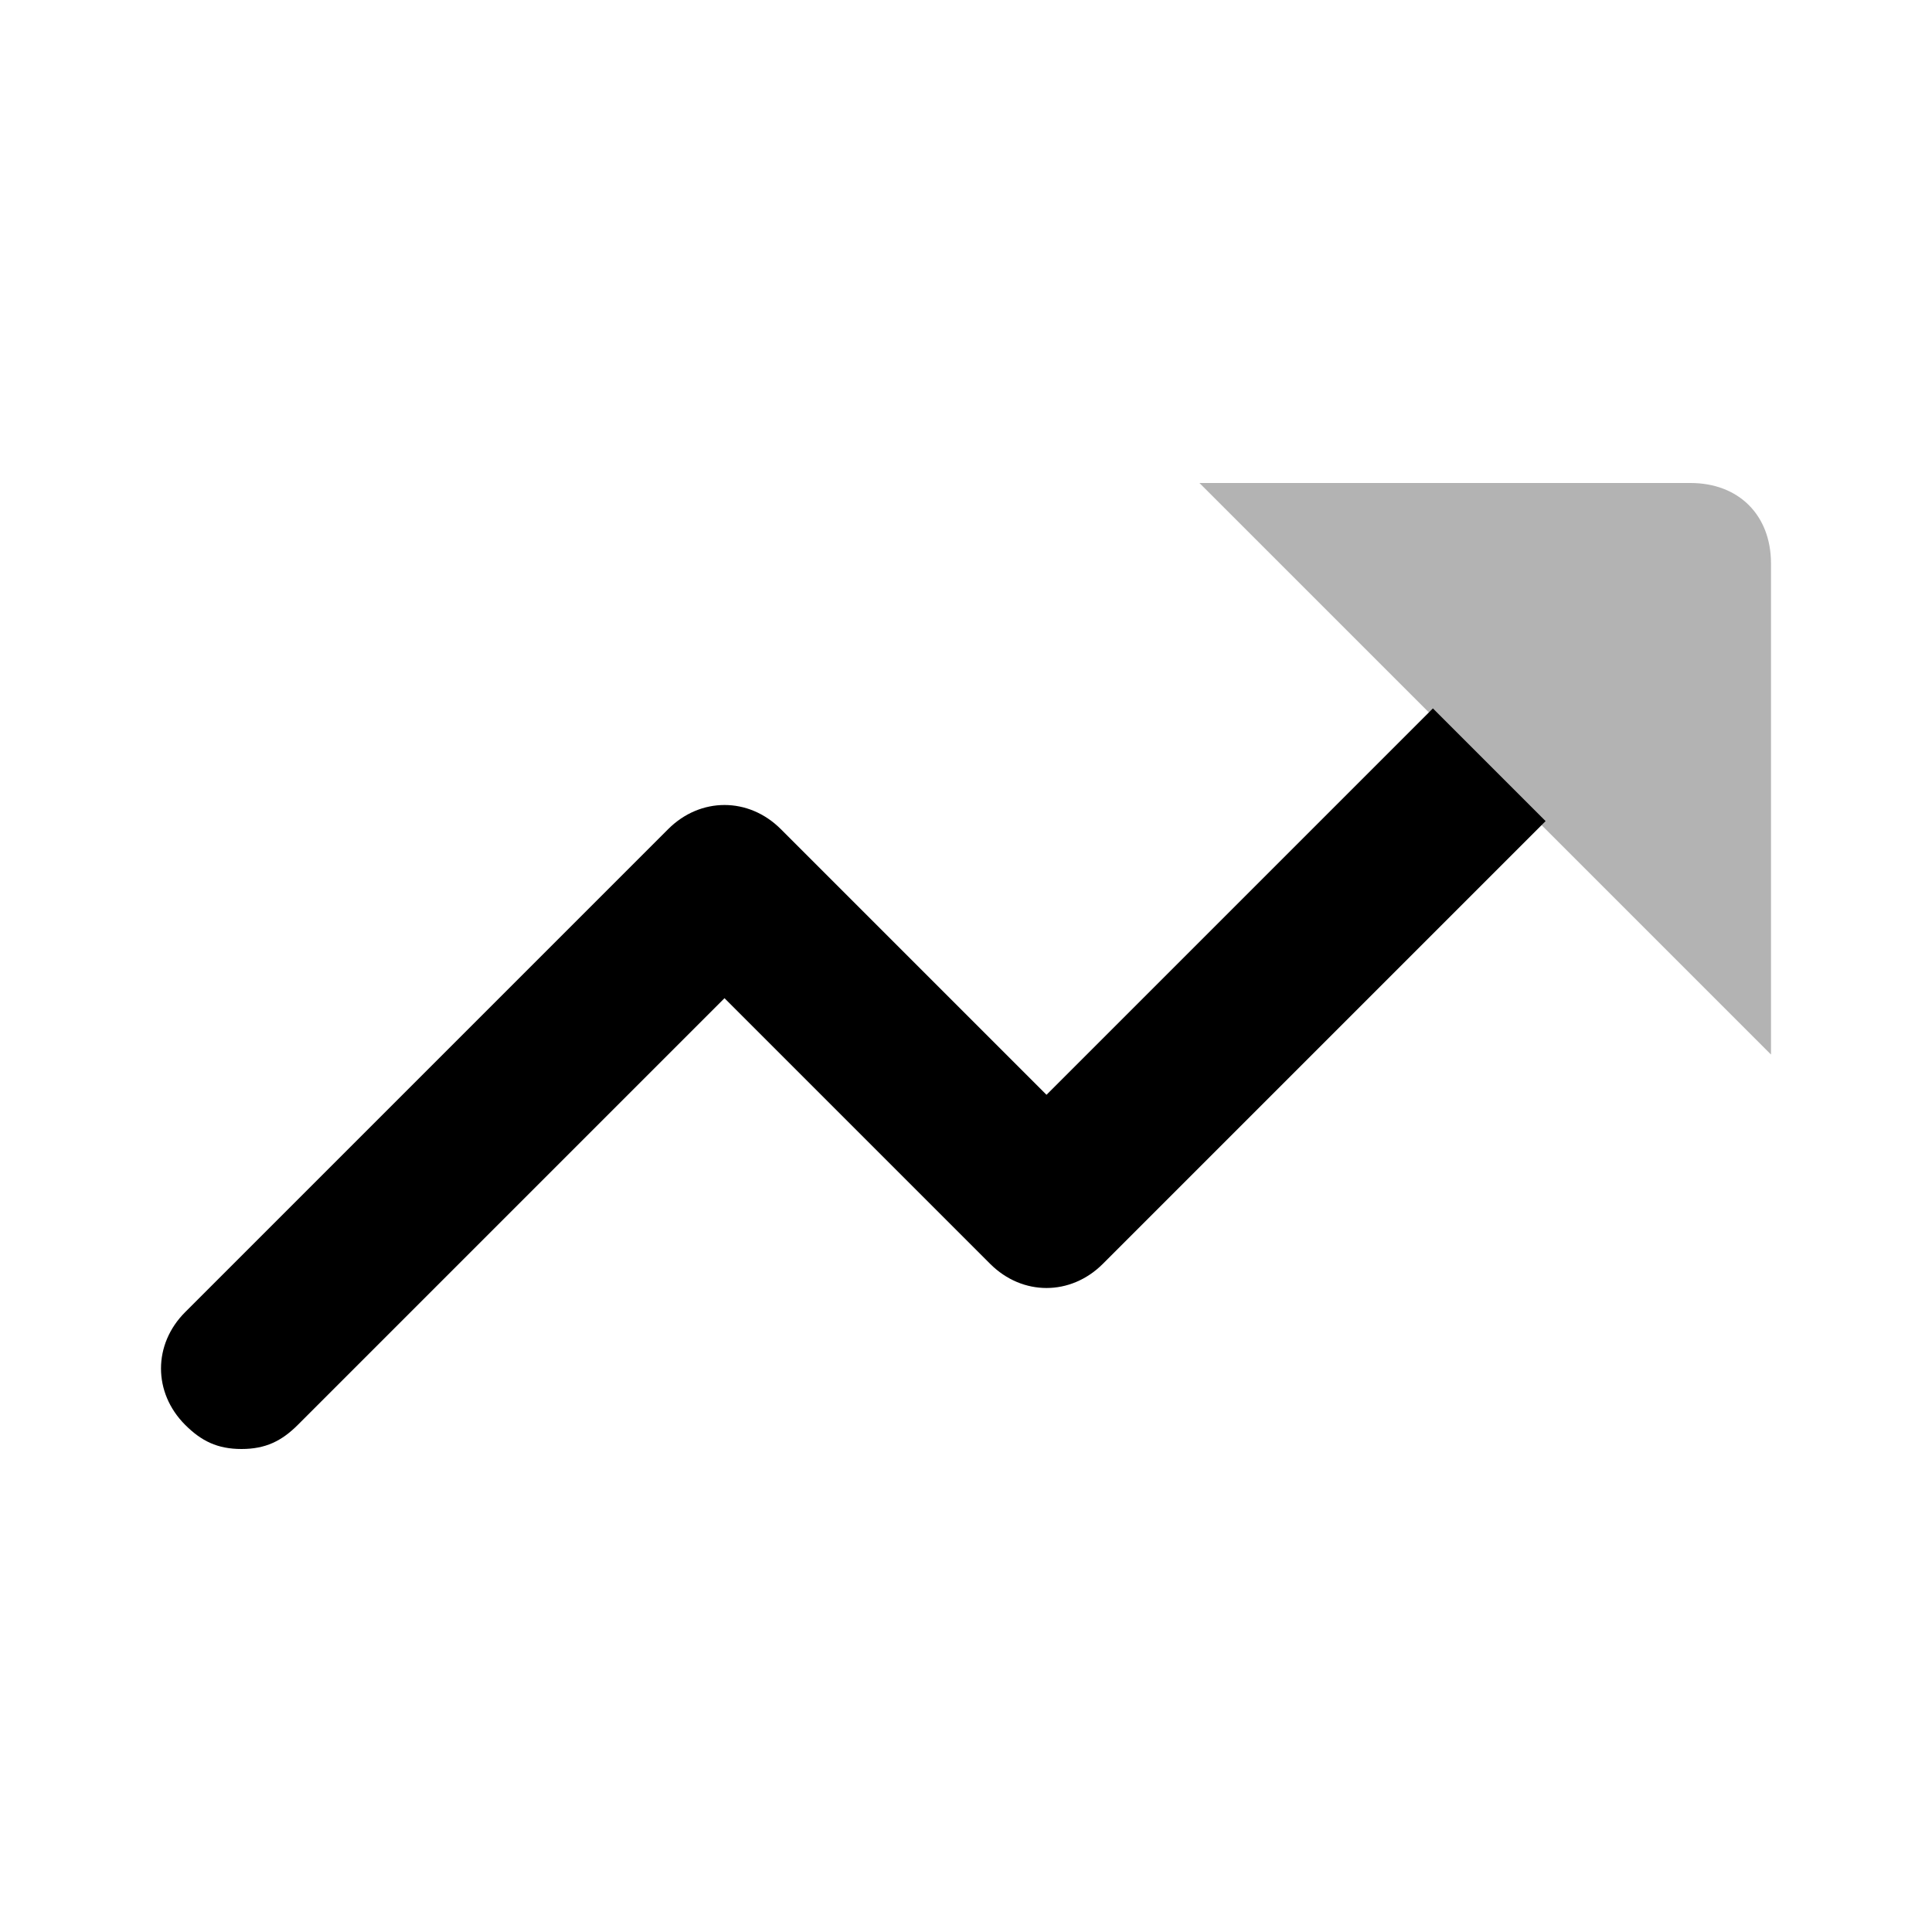 <svg width="24" height="24" viewBox="0 0 24 24" fill="none" xmlns="http://www.w3.org/2000/svg">
<path d="M17.8 8.8L13 13.6L9.7 10.3C9.3 9.9 8.7 9.9 8.3 10.3L2.3 16.3C1.9 16.7 1.9 17.3 2.3 17.7C2.5 17.9 2.7 18 3 18C3.3 18 3.5 17.9 3.7 17.7L9 12.4L12.3 15.7C12.7 16.1 13.3 16.1 13.7 15.7L19.2 10.2L17.8 8.8Z" fill="black"/>
<path opacity="0.3" d="M22 13.1V7C22 6.4 21.6 6 21 6H14.9L22 13.1Z" fill="black"/>
</svg>
